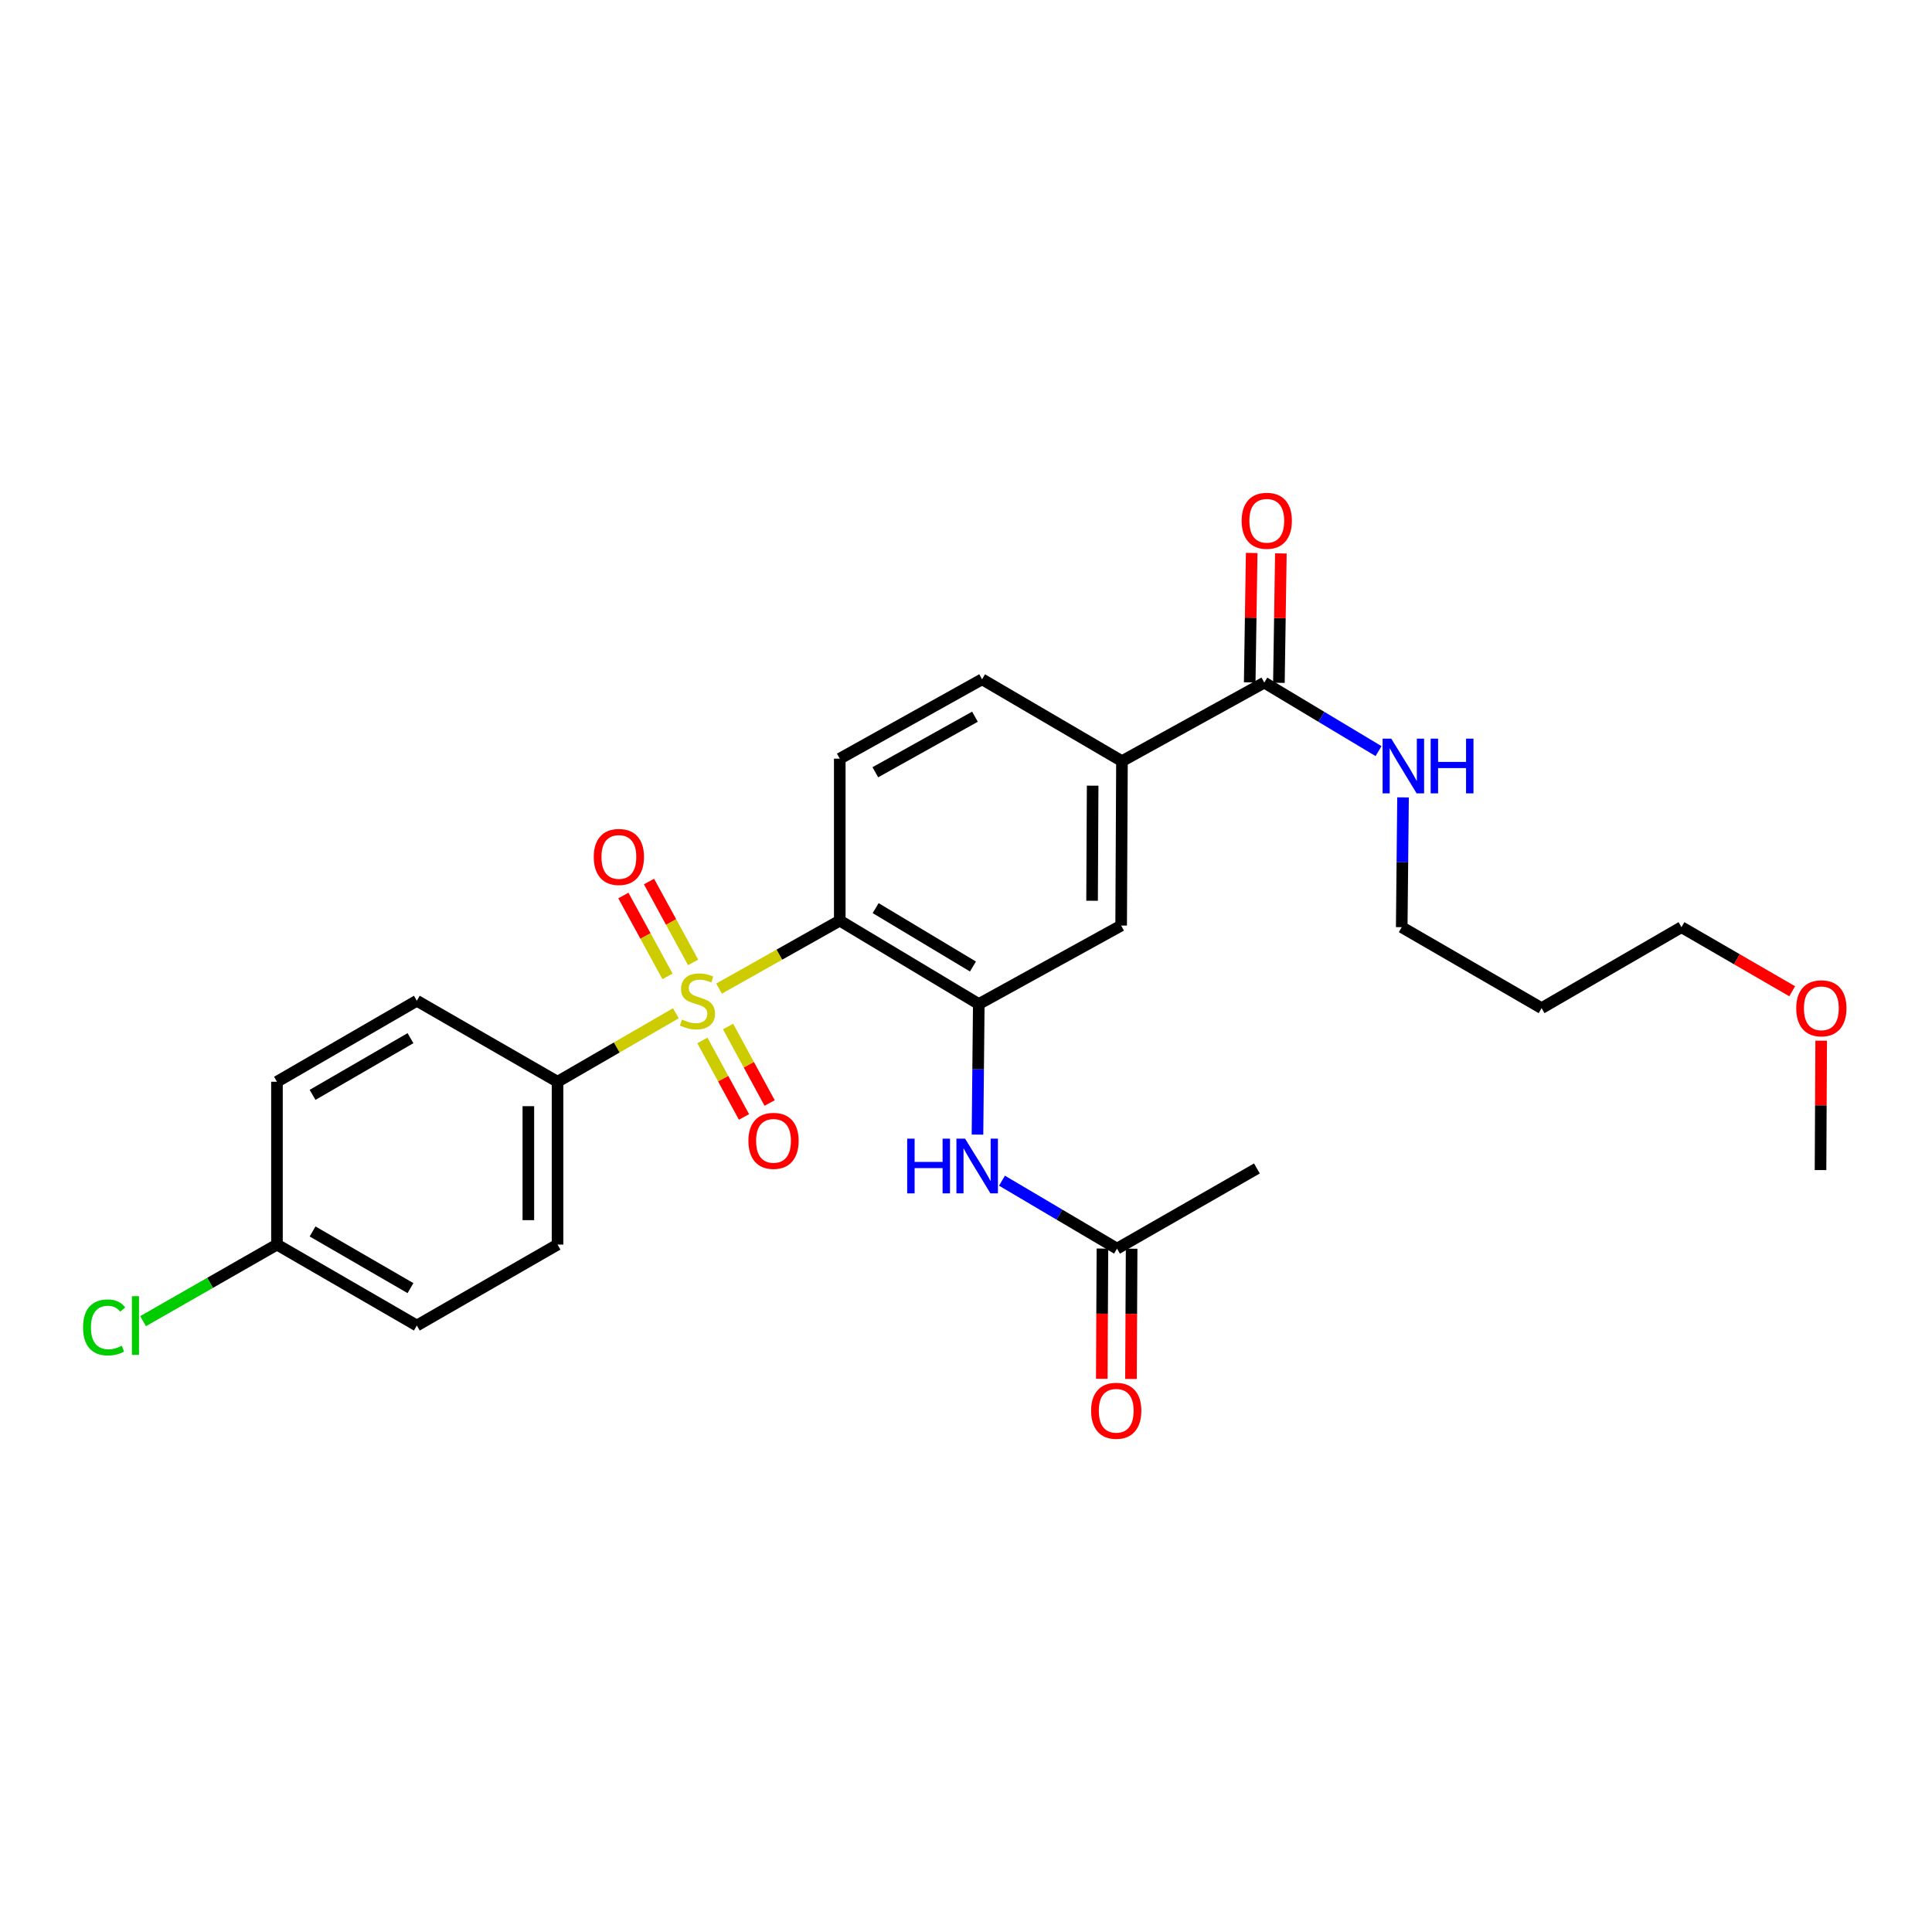 <?xml version='1.0' encoding='iso-8859-1'?>
<svg version='1.1' baseProfile='full'
              xmlns='http://www.w3.org/2000/svg'
                      xmlns:rdkit='http://www.rdkit.org/xml'
                      xmlns:xlink='http://www.w3.org/1999/xlink'
                  xml:space='preserve'
width='1000px' height='1000px' viewBox='0 0 1000 1000'>
<!-- END OF HEADER -->
<rect style='opacity:1.0;fill:#FFFFFF;stroke:none' width='1000' height='1000' x='0' y='0'> </rect>
<path class='bond-0' d='M 372.186,511.69 L 403.424,494.106' style='fill:none;fill-rule:evenodd;stroke:#CCCC00;stroke-width:6px;stroke-linecap:butt;stroke-linejoin:miter;stroke-opacity:1' />
<path class='bond-0' d='M 403.424,494.106 L 434.662,476.522' style='fill:none;fill-rule:evenodd;stroke:#000000;stroke-width:6px;stroke-linecap:butt;stroke-linejoin:miter;stroke-opacity:1' />
<path class='bond-4' d='M 349.82,524.459 L 319.201,542.186' style='fill:none;fill-rule:evenodd;stroke:#CCCC00;stroke-width:6px;stroke-linecap:butt;stroke-linejoin:miter;stroke-opacity:1' />
<path class='bond-4' d='M 319.201,542.186 L 288.582,559.913' style='fill:none;fill-rule:evenodd;stroke:#000000;stroke-width:6px;stroke-linecap:butt;stroke-linejoin:miter;stroke-opacity:1' />
<path class='bond-8' d='M 363.566,538.541 L 374.327,558.334' style='fill:none;fill-rule:evenodd;stroke:#CCCC00;stroke-width:6px;stroke-linecap:butt;stroke-linejoin:miter;stroke-opacity:1' />
<path class='bond-8' d='M 374.327,558.334 L 385.089,578.128' style='fill:none;fill-rule:evenodd;stroke:#FF0000;stroke-width:6px;stroke-linecap:butt;stroke-linejoin:miter;stroke-opacity:1' />
<path class='bond-8' d='M 376.84,531.323 L 387.602,551.117' style='fill:none;fill-rule:evenodd;stroke:#CCCC00;stroke-width:6px;stroke-linecap:butt;stroke-linejoin:miter;stroke-opacity:1' />
<path class='bond-8' d='M 387.602,551.117 L 398.364,570.911' style='fill:none;fill-rule:evenodd;stroke:#FF0000;stroke-width:6px;stroke-linecap:butt;stroke-linejoin:miter;stroke-opacity:1' />
<path class='bond-9' d='M 358.761,498.13 L 347.341,477.202' style='fill:none;fill-rule:evenodd;stroke:#CCCC00;stroke-width:6px;stroke-linecap:butt;stroke-linejoin:miter;stroke-opacity:1' />
<path class='bond-9' d='M 347.341,477.202 L 335.921,456.274' style='fill:none;fill-rule:evenodd;stroke:#FF0000;stroke-width:6px;stroke-linecap:butt;stroke-linejoin:miter;stroke-opacity:1' />
<path class='bond-9' d='M 345.497,505.367 L 334.077,484.44' style='fill:none;fill-rule:evenodd;stroke:#CCCC00;stroke-width:6px;stroke-linecap:butt;stroke-linejoin:miter;stroke-opacity:1' />
<path class='bond-9' d='M 334.077,484.44 L 322.657,463.512' style='fill:none;fill-rule:evenodd;stroke:#FF0000;stroke-width:6px;stroke-linecap:butt;stroke-linejoin:miter;stroke-opacity:1' />
<path class='bond-1' d='M 434.662,476.522 L 506.619,519.695' style='fill:none;fill-rule:evenodd;stroke:#000000;stroke-width:6px;stroke-linecap:butt;stroke-linejoin:miter;stroke-opacity:1' />
<path class='bond-1' d='M 453.229,470.041 L 503.599,500.262' style='fill:none;fill-rule:evenodd;stroke:#000000;stroke-width:6px;stroke-linecap:butt;stroke-linejoin:miter;stroke-opacity:1' />
<path class='bond-5' d='M 434.662,476.522 L 434.662,392.687' style='fill:none;fill-rule:evenodd;stroke:#000000;stroke-width:6px;stroke-linecap:butt;stroke-linejoin:miter;stroke-opacity:1' />
<path class='bond-2' d='M 506.619,519.695 L 506.281,553.485' style='fill:none;fill-rule:evenodd;stroke:#000000;stroke-width:6px;stroke-linecap:butt;stroke-linejoin:miter;stroke-opacity:1' />
<path class='bond-2' d='M 506.281,553.485 L 505.943,587.274' style='fill:none;fill-rule:evenodd;stroke:#0000FF;stroke-width:6px;stroke-linecap:butt;stroke-linejoin:miter;stroke-opacity:1' />
<path class='bond-7' d='M 506.619,519.695 L 580.306,479.066' style='fill:none;fill-rule:evenodd;stroke:#000000;stroke-width:6px;stroke-linecap:butt;stroke-linejoin:miter;stroke-opacity:1' />
<path class='bond-10' d='M 518.622,611.116 L 548.398,628.704' style='fill:none;fill-rule:evenodd;stroke:#0000FF;stroke-width:6px;stroke-linecap:butt;stroke-linejoin:miter;stroke-opacity:1' />
<path class='bond-10' d='M 548.398,628.704 L 578.174,646.292' style='fill:none;fill-rule:evenodd;stroke:#000000;stroke-width:6px;stroke-linecap:butt;stroke-linejoin:miter;stroke-opacity:1' />
<path class='bond-3' d='M 654.404,353.308 L 580.726,393.971' style='fill:none;fill-rule:evenodd;stroke:#000000;stroke-width:6px;stroke-linecap:butt;stroke-linejoin:miter;stroke-opacity:1' />
<path class='bond-12' d='M 661.958,353.423 L 662.467,319.934' style='fill:none;fill-rule:evenodd;stroke:#000000;stroke-width:6px;stroke-linecap:butt;stroke-linejoin:miter;stroke-opacity:1' />
<path class='bond-12' d='M 662.467,319.934 L 662.977,286.444' style='fill:none;fill-rule:evenodd;stroke:#FF0000;stroke-width:6px;stroke-linecap:butt;stroke-linejoin:miter;stroke-opacity:1' />
<path class='bond-12' d='M 646.85,353.193 L 647.359,319.704' style='fill:none;fill-rule:evenodd;stroke:#000000;stroke-width:6px;stroke-linecap:butt;stroke-linejoin:miter;stroke-opacity:1' />
<path class='bond-12' d='M 647.359,319.704 L 647.869,286.214' style='fill:none;fill-rule:evenodd;stroke:#FF0000;stroke-width:6px;stroke-linecap:butt;stroke-linejoin:miter;stroke-opacity:1' />
<path class='bond-16' d='M 654.404,353.308 L 683.967,371.044' style='fill:none;fill-rule:evenodd;stroke:#000000;stroke-width:6px;stroke-linecap:butt;stroke-linejoin:miter;stroke-opacity:1' />
<path class='bond-16' d='M 683.967,371.044 L 713.531,388.779' style='fill:none;fill-rule:evenodd;stroke:#0000FF;stroke-width:6px;stroke-linecap:butt;stroke-linejoin:miter;stroke-opacity:1' />
<path class='bond-14' d='M 288.582,559.913 L 288.582,644.193' style='fill:none;fill-rule:evenodd;stroke:#000000;stroke-width:6px;stroke-linecap:butt;stroke-linejoin:miter;stroke-opacity:1' />
<path class='bond-14' d='M 273.472,572.555 L 273.472,631.551' style='fill:none;fill-rule:evenodd;stroke:#000000;stroke-width:6px;stroke-linecap:butt;stroke-linejoin:miter;stroke-opacity:1' />
<path class='bond-15' d='M 288.582,559.913 L 215.751,517.991' style='fill:none;fill-rule:evenodd;stroke:#000000;stroke-width:6px;stroke-linecap:butt;stroke-linejoin:miter;stroke-opacity:1' />
<path class='bond-11' d='M 434.662,392.687 L 508.323,351.604' style='fill:none;fill-rule:evenodd;stroke:#000000;stroke-width:6px;stroke-linecap:butt;stroke-linejoin:miter;stroke-opacity:1' />
<path class='bond-11' d='M 453.071,399.721 L 504.634,370.963' style='fill:none;fill-rule:evenodd;stroke:#000000;stroke-width:6px;stroke-linecap:butt;stroke-linejoin:miter;stroke-opacity:1' />
<path class='bond-6' d='M 580.726,393.971 L 508.323,351.604' style='fill:none;fill-rule:evenodd;stroke:#000000;stroke-width:6px;stroke-linecap:butt;stroke-linejoin:miter;stroke-opacity:1' />
<path class='bond-28' d='M 580.726,393.971 L 580.306,479.066' style='fill:none;fill-rule:evenodd;stroke:#000000;stroke-width:6px;stroke-linecap:butt;stroke-linejoin:miter;stroke-opacity:1' />
<path class='bond-28' d='M 565.553,406.661 L 565.259,466.227' style='fill:none;fill-rule:evenodd;stroke:#000000;stroke-width:6px;stroke-linecap:butt;stroke-linejoin:miter;stroke-opacity:1' />
<path class='bond-13' d='M 570.619,646.254 L 570.45,679.964' style='fill:none;fill-rule:evenodd;stroke:#000000;stroke-width:6px;stroke-linecap:butt;stroke-linejoin:miter;stroke-opacity:1' />
<path class='bond-13' d='M 570.45,679.964 L 570.281,713.673' style='fill:none;fill-rule:evenodd;stroke:#FF0000;stroke-width:6px;stroke-linecap:butt;stroke-linejoin:miter;stroke-opacity:1' />
<path class='bond-13' d='M 585.729,646.329 L 585.56,680.039' style='fill:none;fill-rule:evenodd;stroke:#000000;stroke-width:6px;stroke-linecap:butt;stroke-linejoin:miter;stroke-opacity:1' />
<path class='bond-13' d='M 585.56,680.039 L 585.391,713.749' style='fill:none;fill-rule:evenodd;stroke:#FF0000;stroke-width:6px;stroke-linecap:butt;stroke-linejoin:miter;stroke-opacity:1' />
<path class='bond-23' d='M 578.174,646.292 L 650.576,604.798' style='fill:none;fill-rule:evenodd;stroke:#000000;stroke-width:6px;stroke-linecap:butt;stroke-linejoin:miter;stroke-opacity:1' />
<path class='bond-19' d='M 288.582,644.193 L 215.751,686.09' style='fill:none;fill-rule:evenodd;stroke:#000000;stroke-width:6px;stroke-linecap:butt;stroke-linejoin:miter;stroke-opacity:1' />
<path class='bond-18' d='M 215.751,517.991 L 143.358,559.913' style='fill:none;fill-rule:evenodd;stroke:#000000;stroke-width:6px;stroke-linecap:butt;stroke-linejoin:miter;stroke-opacity:1' />
<path class='bond-18' d='M 212.464,537.355 L 161.789,566.7' style='fill:none;fill-rule:evenodd;stroke:#000000;stroke-width:6px;stroke-linecap:butt;stroke-linejoin:miter;stroke-opacity:1' />
<path class='bond-24' d='M 726.206,412.727 L 725.868,446.316' style='fill:none;fill-rule:evenodd;stroke:#0000FF;stroke-width:6px;stroke-linecap:butt;stroke-linejoin:miter;stroke-opacity:1' />
<path class='bond-24' d='M 725.868,446.316 L 725.53,479.905' style='fill:none;fill-rule:evenodd;stroke:#000000;stroke-width:6px;stroke-linecap:butt;stroke-linejoin:miter;stroke-opacity:1' />
<path class='bond-17' d='M 143.358,644.193 L 143.358,559.913' style='fill:none;fill-rule:evenodd;stroke:#000000;stroke-width:6px;stroke-linecap:butt;stroke-linejoin:miter;stroke-opacity:1' />
<path class='bond-20' d='M 143.358,644.193 L 108.707,664.012' style='fill:none;fill-rule:evenodd;stroke:#000000;stroke-width:6px;stroke-linecap:butt;stroke-linejoin:miter;stroke-opacity:1' />
<path class='bond-20' d='M 108.707,664.012 L 74.057,683.831' style='fill:none;fill-rule:evenodd;stroke:#00CC00;stroke-width:6px;stroke-linecap:butt;stroke-linejoin:miter;stroke-opacity:1' />
<path class='bond-27' d='M 143.358,644.193 L 215.751,686.09' style='fill:none;fill-rule:evenodd;stroke:#000000;stroke-width:6px;stroke-linecap:butt;stroke-linejoin:miter;stroke-opacity:1' />
<path class='bond-27' d='M 161.785,637.4 L 212.461,666.727' style='fill:none;fill-rule:evenodd;stroke:#000000;stroke-width:6px;stroke-linecap:butt;stroke-linejoin:miter;stroke-opacity:1' />
<path class='bond-21' d='M 797.924,521.81 L 725.53,479.905' style='fill:none;fill-rule:evenodd;stroke:#000000;stroke-width:6px;stroke-linecap:butt;stroke-linejoin:miter;stroke-opacity:1' />
<path class='bond-25' d='M 797.924,521.81 L 870.326,479.905' style='fill:none;fill-rule:evenodd;stroke:#000000;stroke-width:6px;stroke-linecap:butt;stroke-linejoin:miter;stroke-opacity:1' />
<path class='bond-22' d='M 927.637,513.076 L 898.981,496.49' style='fill:none;fill-rule:evenodd;stroke:#FF0000;stroke-width:6px;stroke-linecap:butt;stroke-linejoin:miter;stroke-opacity:1' />
<path class='bond-22' d='M 898.981,496.49 L 870.326,479.905' style='fill:none;fill-rule:evenodd;stroke:#000000;stroke-width:6px;stroke-linecap:butt;stroke-linejoin:miter;stroke-opacity:1' />
<path class='bond-26' d='M 942.642,538.666 L 942.471,572.147' style='fill:none;fill-rule:evenodd;stroke:#FF0000;stroke-width:6px;stroke-linecap:butt;stroke-linejoin:miter;stroke-opacity:1' />
<path class='bond-26' d='M 942.471,572.147 L 942.3,605.629' style='fill:none;fill-rule:evenodd;stroke:#000000;stroke-width:6px;stroke-linecap:butt;stroke-linejoin:miter;stroke-opacity:1' />
<path  class='atom-0' d='M 352.992 527.711
Q 353.312 527.831, 354.632 528.391
Q 355.952 528.951, 357.392 529.311
Q 358.872 529.631, 360.312 529.631
Q 362.992 529.631, 364.552 528.351
Q 366.112 527.031, 366.112 524.751
Q 366.112 523.191, 365.312 522.231
Q 364.552 521.271, 363.352 520.751
Q 362.152 520.231, 360.152 519.631
Q 357.632 518.871, 356.112 518.151
Q 354.632 517.431, 353.552 515.911
Q 352.512 514.391, 352.512 511.831
Q 352.512 508.271, 354.912 506.071
Q 357.352 503.871, 362.152 503.871
Q 365.432 503.871, 369.152 505.431
L 368.232 508.511
Q 364.832 507.111, 362.272 507.111
Q 359.512 507.111, 357.992 508.271
Q 356.472 509.391, 356.512 511.351
Q 356.512 512.871, 357.272 513.791
Q 358.072 514.711, 359.192 515.231
Q 360.352 515.751, 362.272 516.351
Q 364.832 517.151, 366.352 517.951
Q 367.872 518.751, 368.952 520.391
Q 370.072 521.991, 370.072 524.751
Q 370.072 528.671, 367.432 530.791
Q 364.832 532.871, 360.472 532.871
Q 357.952 532.871, 356.032 532.311
Q 354.152 531.791, 351.912 530.871
L 352.992 527.711
' fill='#CCCC00'/>
<path  class='atom-3' d='M 469.56 589.37
L 473.4 589.37
L 473.4 601.41
L 487.88 601.41
L 487.88 589.37
L 491.72 589.37
L 491.72 617.69
L 487.88 617.69
L 487.88 604.61
L 473.4 604.61
L 473.4 617.69
L 469.56 617.69
L 469.56 589.37
' fill='#0000FF'/>
<path  class='atom-3' d='M 499.52 589.37
L 508.8 604.37
Q 509.72 605.85, 511.2 608.53
Q 512.68 611.21, 512.76 611.37
L 512.76 589.37
L 516.52 589.37
L 516.52 617.69
L 512.64 617.69
L 502.68 601.29
Q 501.52 599.37, 500.28 597.17
Q 499.08 594.97, 498.72 594.29
L 498.72 617.69
L 495.04 617.69
L 495.04 589.37
L 499.52 589.37
' fill='#0000FF'/>
<path  class='atom-9' d='M 387.371 590.498
Q 387.371 583.698, 390.731 579.898
Q 394.091 576.098, 400.371 576.098
Q 406.651 576.098, 410.011 579.898
Q 413.371 583.698, 413.371 590.498
Q 413.371 597.378, 409.971 601.298
Q 406.571 605.178, 400.371 605.178
Q 394.131 605.178, 390.731 601.298
Q 387.371 597.418, 387.371 590.498
M 400.371 601.978
Q 404.691 601.978, 407.011 599.098
Q 409.371 596.178, 409.371 590.498
Q 409.371 584.938, 407.011 582.138
Q 404.691 579.298, 400.371 579.298
Q 396.051 579.298, 393.691 582.098
Q 391.371 584.898, 391.371 590.498
Q 391.371 596.218, 393.691 599.098
Q 396.051 601.978, 400.371 601.978
' fill='#FF0000'/>
<path  class='atom-10' d='M 307.329 443.553
Q 307.329 436.753, 310.689 432.953
Q 314.049 429.153, 320.329 429.153
Q 326.609 429.153, 329.969 432.953
Q 333.329 436.753, 333.329 443.553
Q 333.329 450.433, 329.929 454.353
Q 326.529 458.233, 320.329 458.233
Q 314.089 458.233, 310.689 454.353
Q 307.329 450.473, 307.329 443.553
M 320.329 455.033
Q 324.649 455.033, 326.969 452.153
Q 329.329 449.233, 329.329 443.553
Q 329.329 437.993, 326.969 435.193
Q 324.649 432.353, 320.329 432.353
Q 316.009 432.353, 313.649 435.153
Q 311.329 437.953, 311.329 443.553
Q 311.329 449.273, 313.649 452.153
Q 316.009 455.033, 320.329 455.033
' fill='#FF0000'/>
<path  class='atom-13' d='M 642.68 269.553
Q 642.68 262.753, 646.04 258.953
Q 649.4 255.153, 655.68 255.153
Q 661.96 255.153, 665.32 258.953
Q 668.68 262.753, 668.68 269.553
Q 668.68 276.433, 665.28 280.353
Q 661.88 284.233, 655.68 284.233
Q 649.44 284.233, 646.04 280.353
Q 642.68 276.473, 642.68 269.553
M 655.68 281.033
Q 660 281.033, 662.32 278.153
Q 664.68 275.233, 664.68 269.553
Q 664.68 263.993, 662.32 261.193
Q 660 258.353, 655.68 258.353
Q 651.36 258.353, 649 261.153
Q 646.68 263.953, 646.68 269.553
Q 646.68 275.273, 649 278.153
Q 651.36 281.033, 655.68 281.033
' fill='#FF0000'/>
<path  class='atom-14' d='M 564.754 730.207
Q 564.754 723.407, 568.114 719.607
Q 571.474 715.807, 577.754 715.807
Q 584.034 715.807, 587.394 719.607
Q 590.754 723.407, 590.754 730.207
Q 590.754 737.087, 587.354 741.007
Q 583.954 744.887, 577.754 744.887
Q 571.514 744.887, 568.114 741.007
Q 564.754 737.127, 564.754 730.207
M 577.754 741.687
Q 582.074 741.687, 584.394 738.807
Q 586.754 735.887, 586.754 730.207
Q 586.754 724.647, 584.394 721.847
Q 582.074 719.007, 577.754 719.007
Q 573.434 719.007, 571.074 721.807
Q 568.754 724.607, 568.754 730.207
Q 568.754 735.927, 571.074 738.807
Q 573.434 741.687, 577.754 741.687
' fill='#FF0000'/>
<path  class='atom-17' d='M 720.109 382.321
L 729.389 397.321
Q 730.309 398.801, 731.789 401.481
Q 733.269 404.161, 733.349 404.321
L 733.349 382.321
L 737.109 382.321
L 737.109 410.641
L 733.229 410.641
L 723.269 394.241
Q 722.109 392.321, 720.869 390.121
Q 719.669 387.921, 719.309 387.241
L 719.309 410.641
L 715.629 410.641
L 715.629 382.321
L 720.109 382.321
' fill='#0000FF'/>
<path  class='atom-17' d='M 740.509 382.321
L 744.349 382.321
L 744.349 394.361
L 758.829 394.361
L 758.829 382.321
L 762.669 382.321
L 762.669 410.641
L 758.829 410.641
L 758.829 397.561
L 744.349 397.561
L 744.349 410.641
L 740.509 410.641
L 740.509 382.321
' fill='#0000FF'/>
<path  class='atom-21' d='M 42.988 687.07
Q 42.988 680.03, 46.268 676.35
Q 49.588 672.63, 55.868 672.63
Q 61.708 672.63, 64.828 676.75
L 62.188 678.91
Q 59.908 675.91, 55.868 675.91
Q 51.588 675.91, 49.308 678.79
Q 47.068 681.63, 47.068 687.07
Q 47.068 692.67, 49.388 695.55
Q 51.748 698.43, 56.308 698.43
Q 59.428 698.43, 63.068 696.55
L 64.188 699.55
Q 62.708 700.51, 60.468 701.07
Q 58.228 701.63, 55.748 701.63
Q 49.588 701.63, 46.268 697.87
Q 42.988 694.11, 42.988 687.07
' fill='#00CC00'/>
<path  class='atom-21' d='M 68.268 670.91
L 71.948 670.91
L 71.948 701.27
L 68.268 701.27
L 68.268 670.91
' fill='#00CC00'/>
<path  class='atom-23' d='M 929.728 521.89
Q 929.728 515.09, 933.088 511.29
Q 936.448 507.49, 942.728 507.49
Q 949.008 507.49, 952.368 511.29
Q 955.728 515.09, 955.728 521.89
Q 955.728 528.77, 952.328 532.69
Q 948.928 536.57, 942.728 536.57
Q 936.488 536.57, 933.088 532.69
Q 929.728 528.81, 929.728 521.89
M 942.728 533.37
Q 947.048 533.37, 949.368 530.49
Q 951.728 527.57, 951.728 521.89
Q 951.728 516.33, 949.368 513.53
Q 947.048 510.69, 942.728 510.69
Q 938.408 510.69, 936.048 513.49
Q 933.728 516.29, 933.728 521.89
Q 933.728 527.61, 936.048 530.49
Q 938.408 533.37, 942.728 533.37
' fill='#FF0000'/>
</svg>
